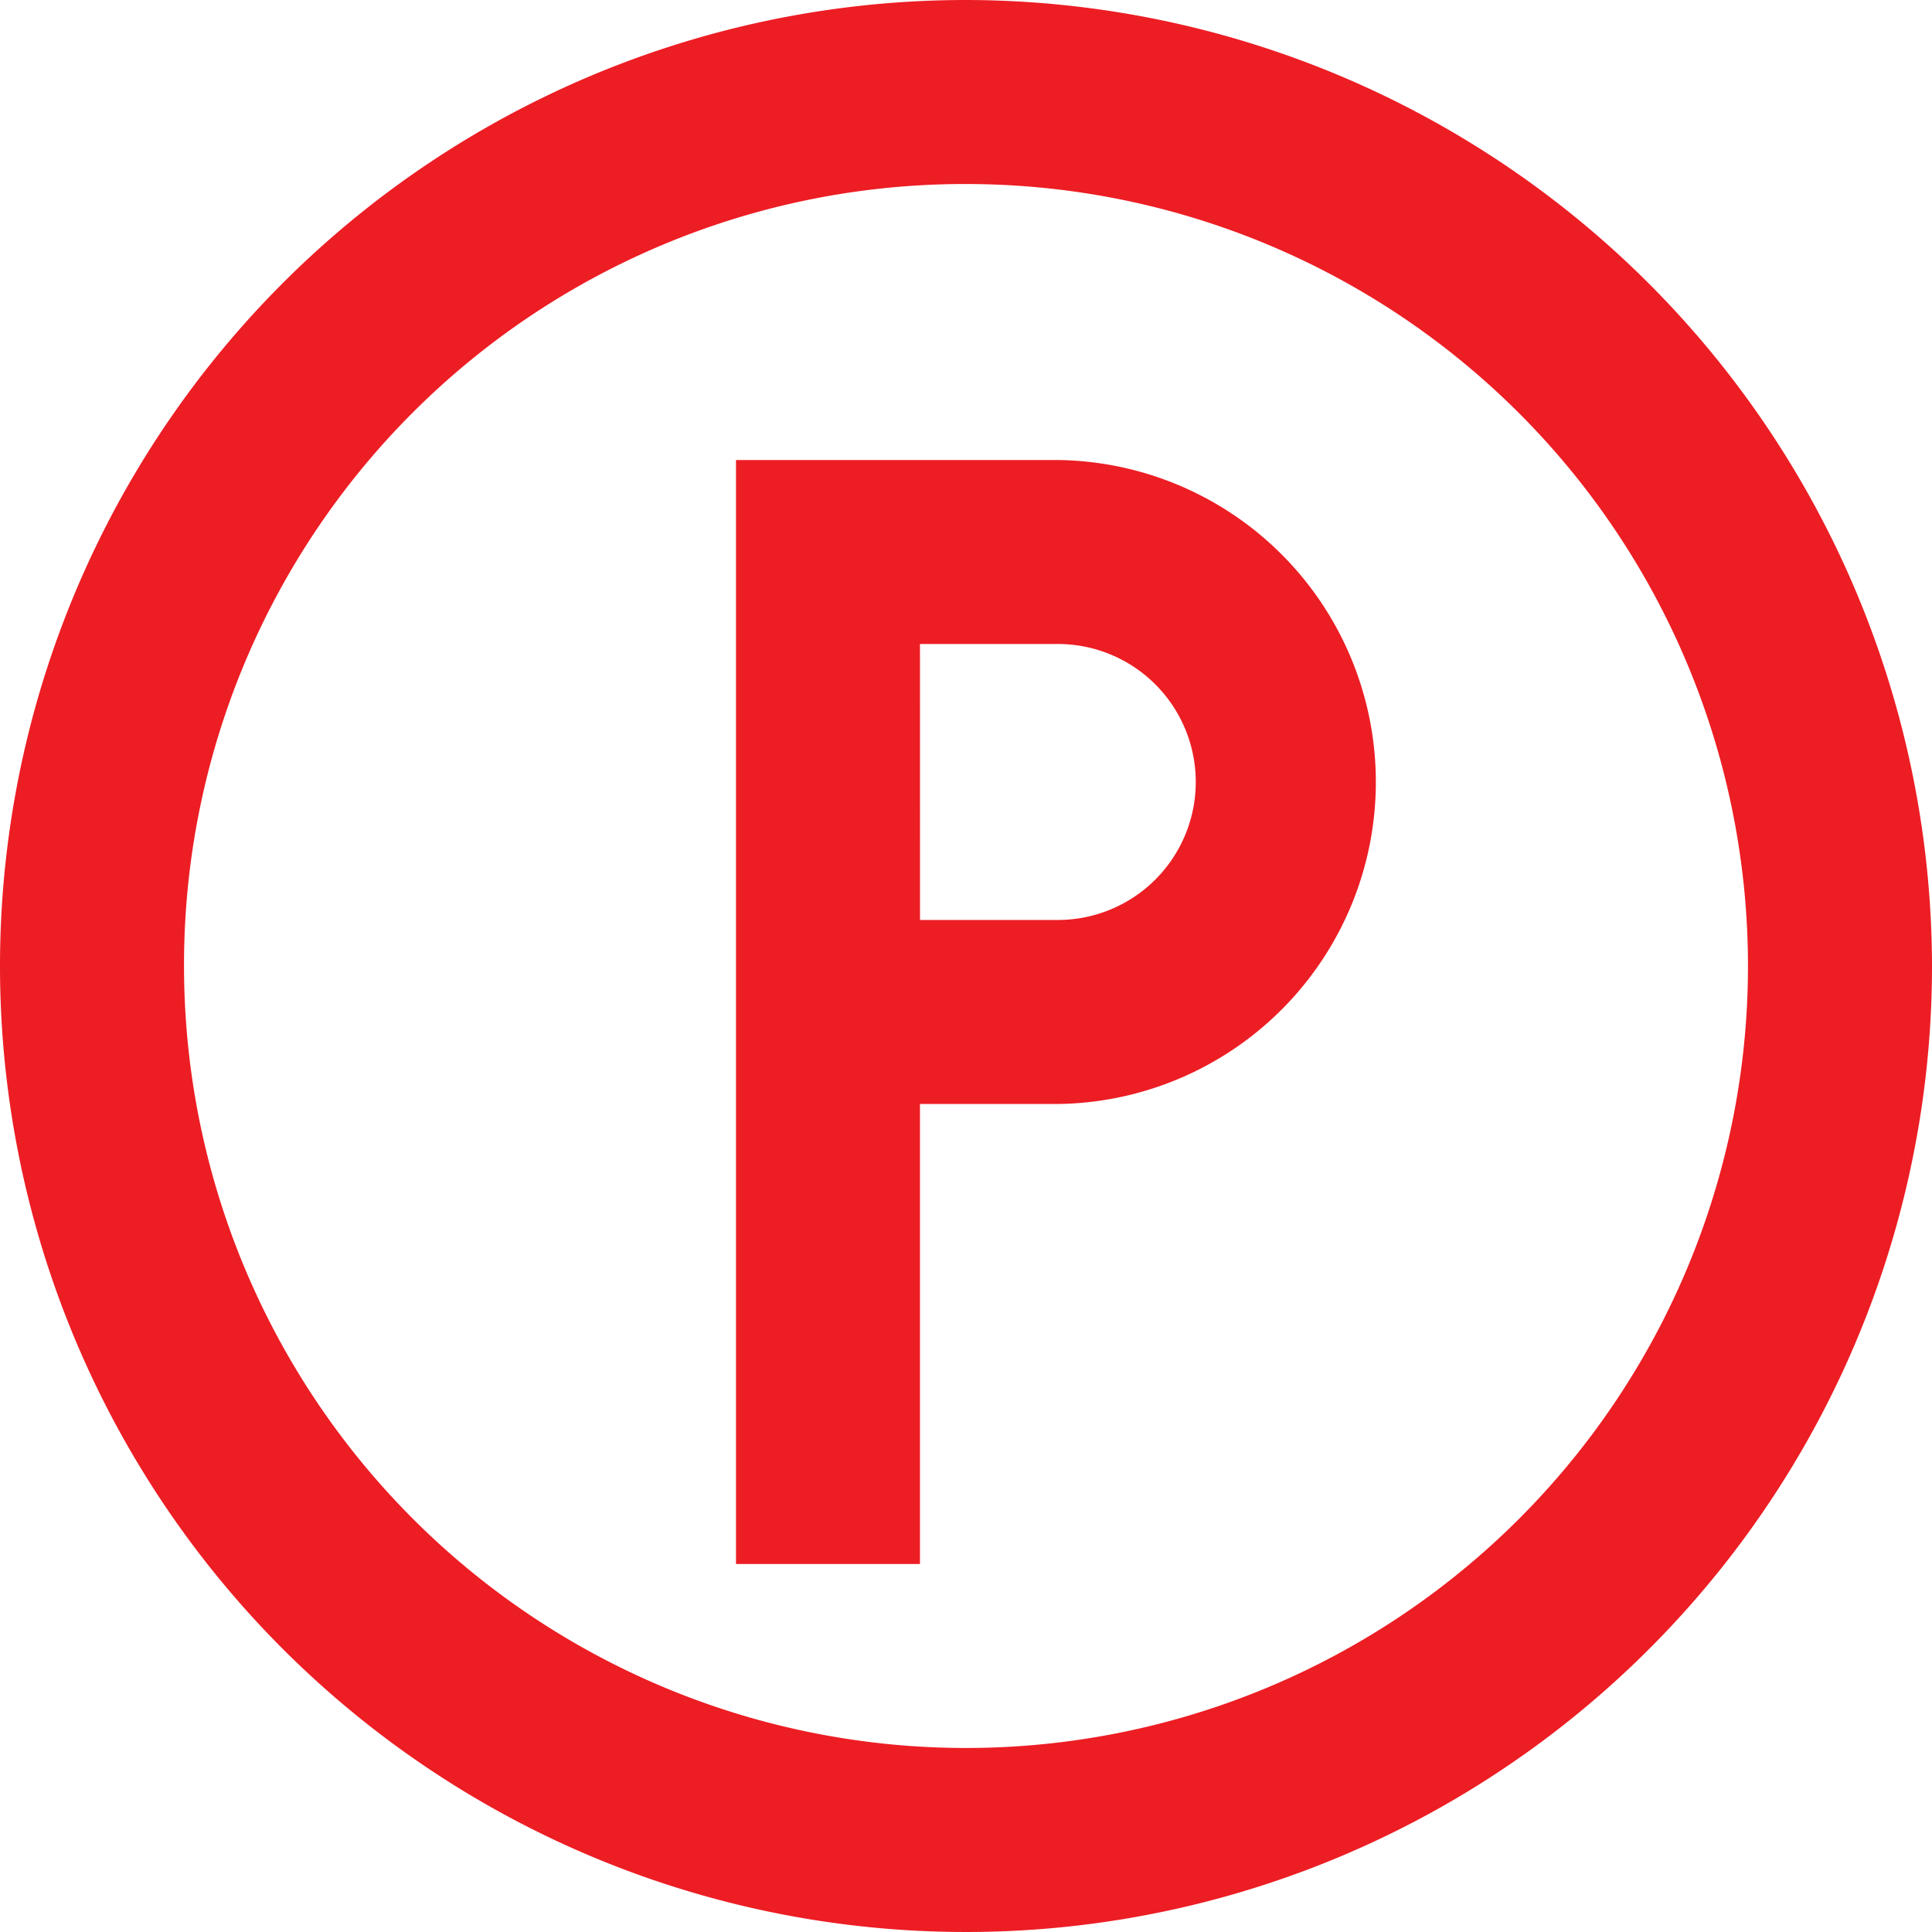 <svg xmlns="http://www.w3.org/2000/svg" width="40" height="40" viewBox="0 0 40 40">
  <path id="parking" d="M20,0A20,20,0,1,0,40,20,20.029,20.029,0,0,0,20,0Zm0,3.81A16.19,16.19,0,1,1,3.81,20,16.162,16.162,0,0,1,20,3.81ZM15.238,9.524V32.381h3.809V22.857H21.9a6.667,6.667,0,0,0,0-13.333H15.238Zm3.809,3.809H21.9a2.857,2.857,0,0,1,0,5.714H19.048Z" fill="#ed1d24"/>
</svg>
